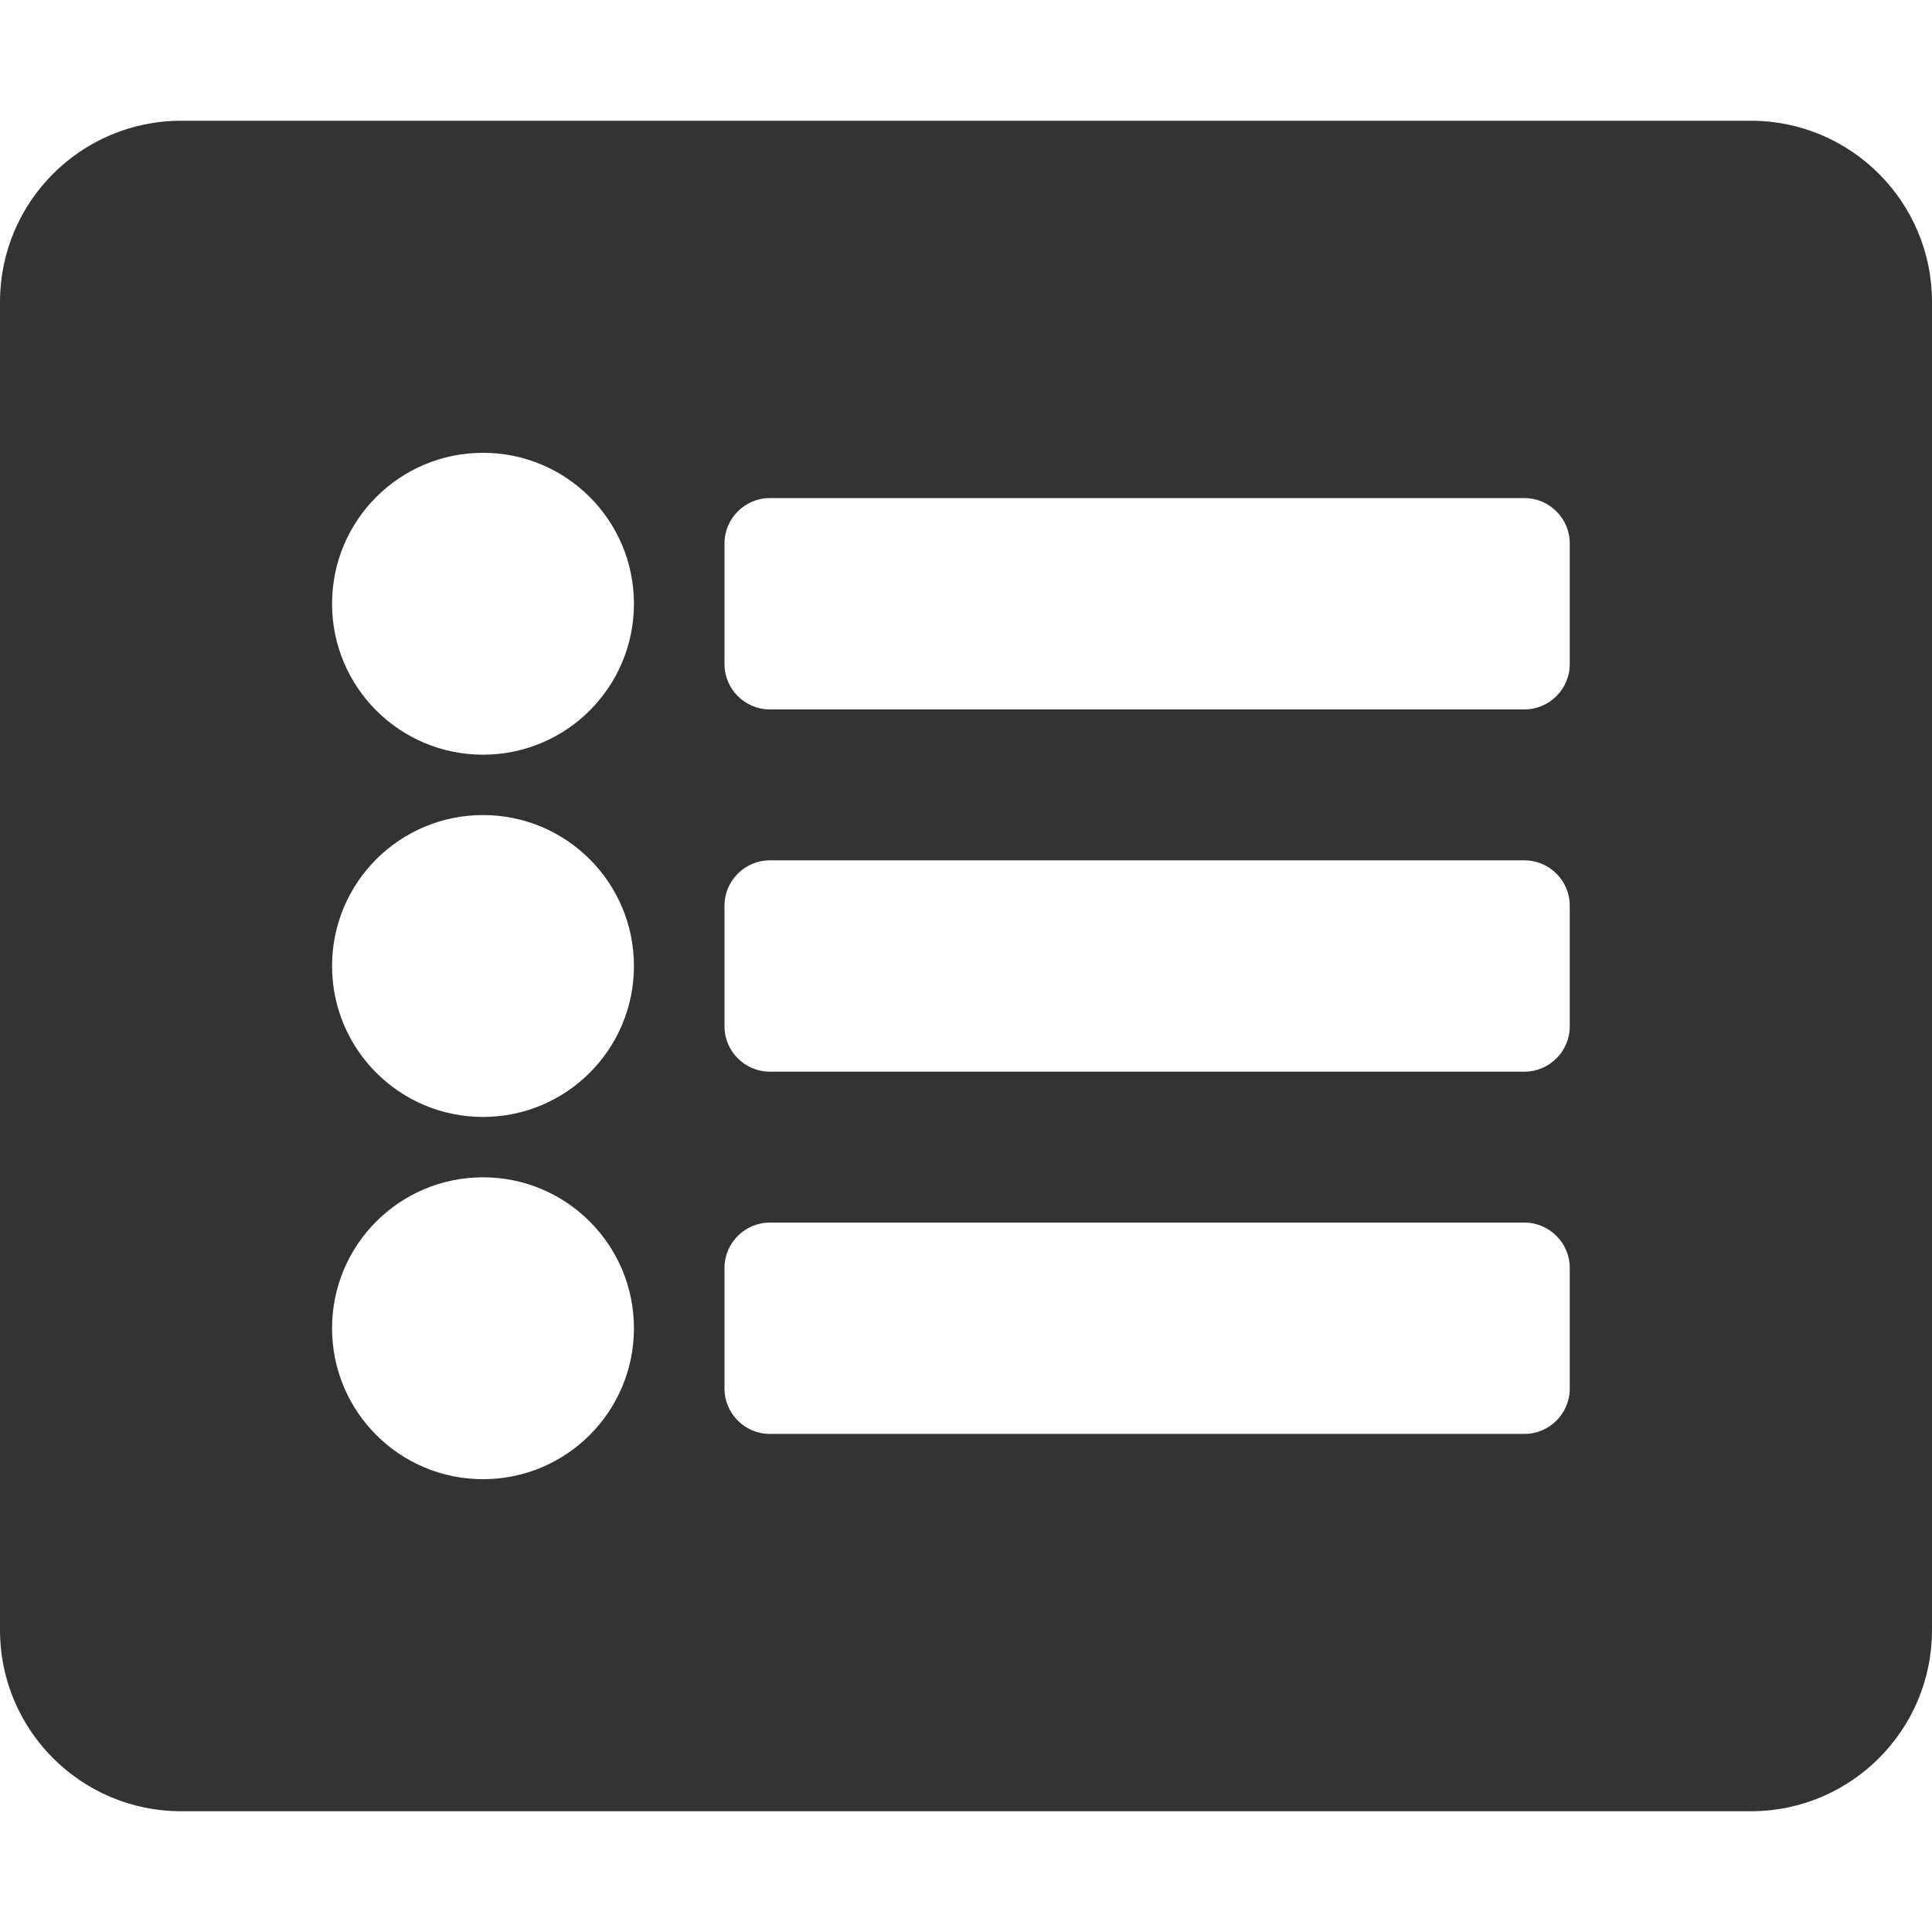 <?xml version="1.0" encoding="utf-8"?>
<!-- Generator: Adobe Illustrator 25.1.0, SVG Export Plug-In . SVG Version: 6.00 Build 0)  -->
<svg version="1.1" id="Calque_1" xmlns="http://www.w3.org/2000/svg" xmlns:xlink="http://www.w3.org/1999/xlink" x="0px" y="0px"
	 viewBox="0 0 512 512" style="enable-background:new 0 0 512 512;" xml:space="preserve">
<style type="text/css">
	.st0{fill:#333333;}
</style>
<path class="st0" d="M464,480H48c-26.5,0-48-21.5-48-48V80c0-26.5,21.5-48,48-48h416c26.5,0,48,21.5,48,48v352
	C512,458.5,490.5,480,464,480z M128,120c-22.1,0-40,17.9-40,40s17.9,40,40,40s40-17.9,40-40S150.1,120,128,120z M128,216
	c-22.1,0-40,17.9-40,40s17.9,40,40,40s40-17.9,40-40S150.1,216,128,216z M128,312c-22.1,0-40,17.9-40,40s17.9,40,40,40
	s40-17.9,40-40S150.1,312,128,312z M416,176v-32c0-6.6-5.4-12-12-12H204c-6.6,0-12,5.4-12,12v32c0,6.6,5.4,12,12,12h200
	C410.6,188,416,182.6,416,176z M416,272v-32c0-6.6-5.4-12-12-12H204c-6.6,0-12,5.4-12,12v32c0,6.6,5.4,12,12,12h200
	C410.6,284,416,278.6,416,272z M416,368v-32c0-6.6-5.4-12-12-12H204c-6.6,0-12,5.4-12,12v32c0,6.6,5.4,12,12,12h200
	C410.6,380,416,374.6,416,368z"/>
</svg>
